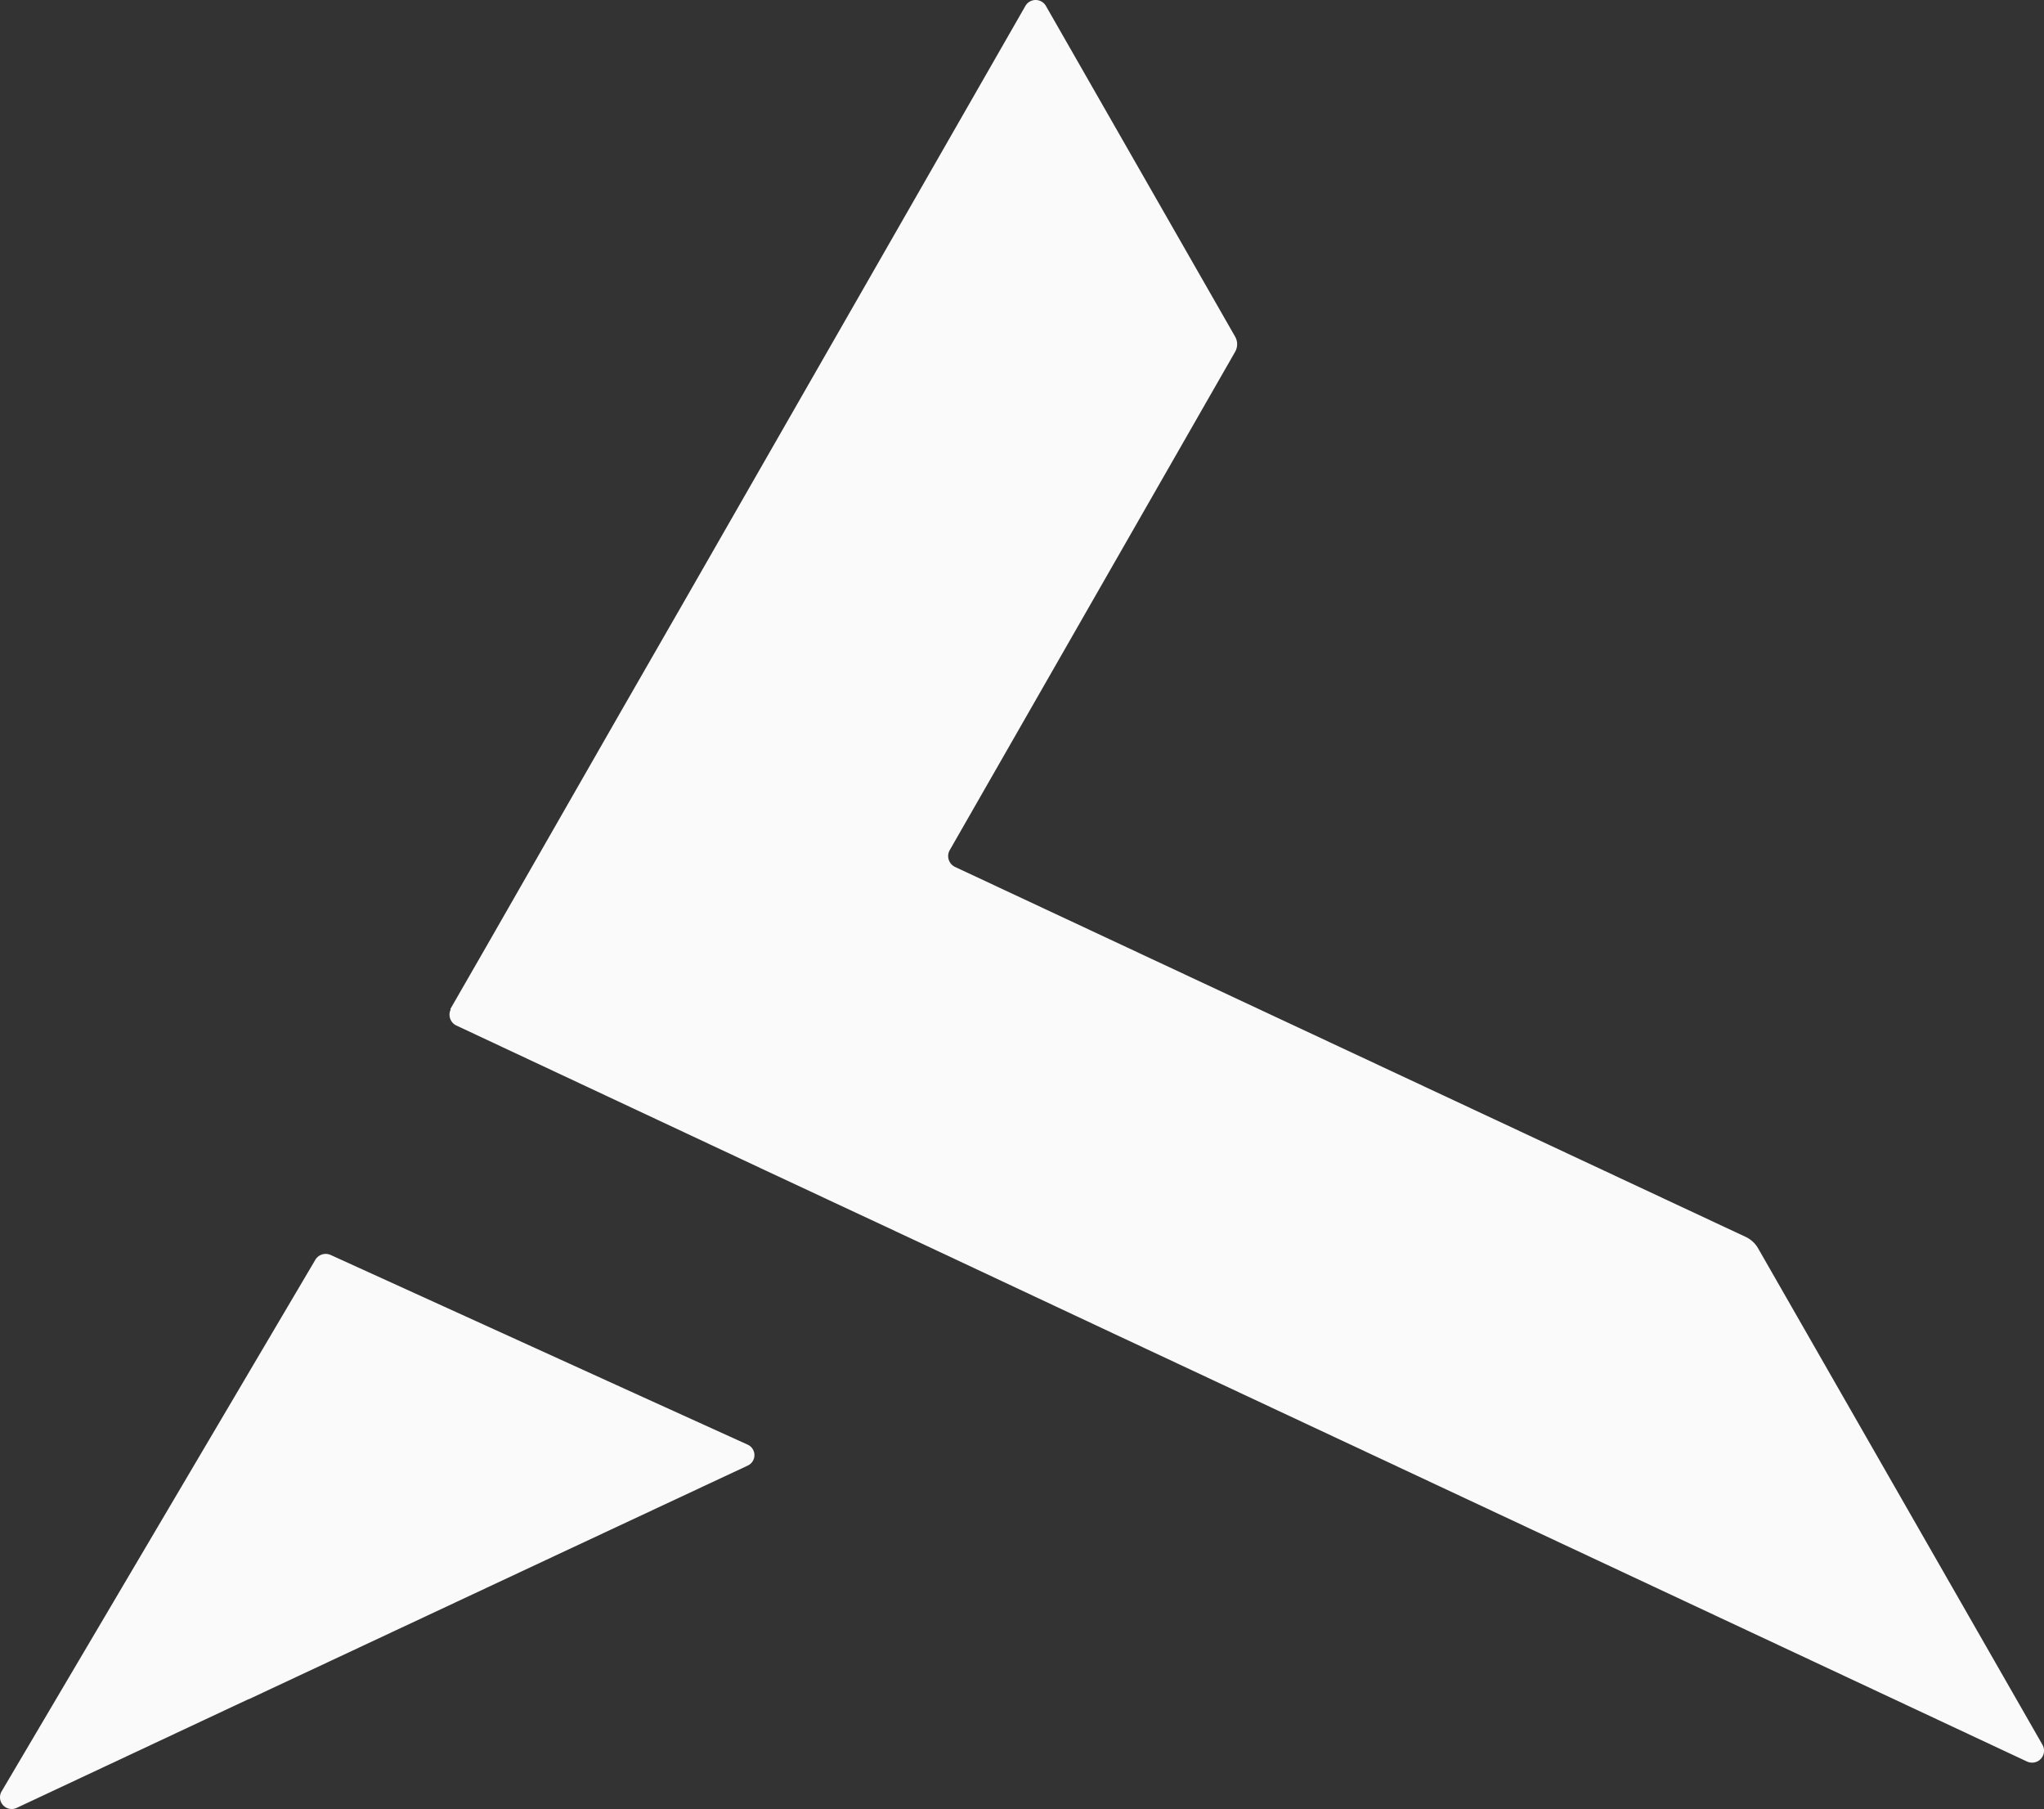 <svg id="Layer_1" data-name="Layer 1" xmlns="http://www.w3.org/2000/svg" viewBox="0 0 303.96 268.95"><rect x="0" y="0" width="303.96" height="268.95" fill="#333333" stroke="none"/><defs><style>.cls-1{fill:#fafafa;}</style></defs><title>newLogo4</title><path class="cls-1" d="M303.75,259.39a1.78,1.78,0,0,1-.66,2.43,1.8,1.8,0,0,1-1.63.07l-136-63.7L137,184.83l-23-10.75-46.1-21.61a1.78,1.78,0,0,1-.87-2.36L67,150l5.28-9.18,20.1-35.09,10-17.4L152.5.89a1.76,1.76,0,0,1,2.4-.66,1.74,1.74,0,0,1,.66.66L183.7,50.06a2.27,2.27,0,0,1,0,2.23l-42.44,74.09a1.78,1.78,0,0,0,.66,2.44l.13.07,117.57,55a4.18,4.18,0,0,1,1.84,1.69Z" transform="translate(-0.02 0)"/><path class="cls-1" d="M111.19,214.77a1.71,1.71,0,0,1,0,3.13l-29.93,14L37,252.63h-.06L2.54,268.76a1.74,1.74,0,0,1-2.29-2.42l14.17-24,32.5-55.06a1.79,1.79,0,0,1,2.28-.7l46.35,21.09Z" transform="translate(-0.02 0)"/></svg>